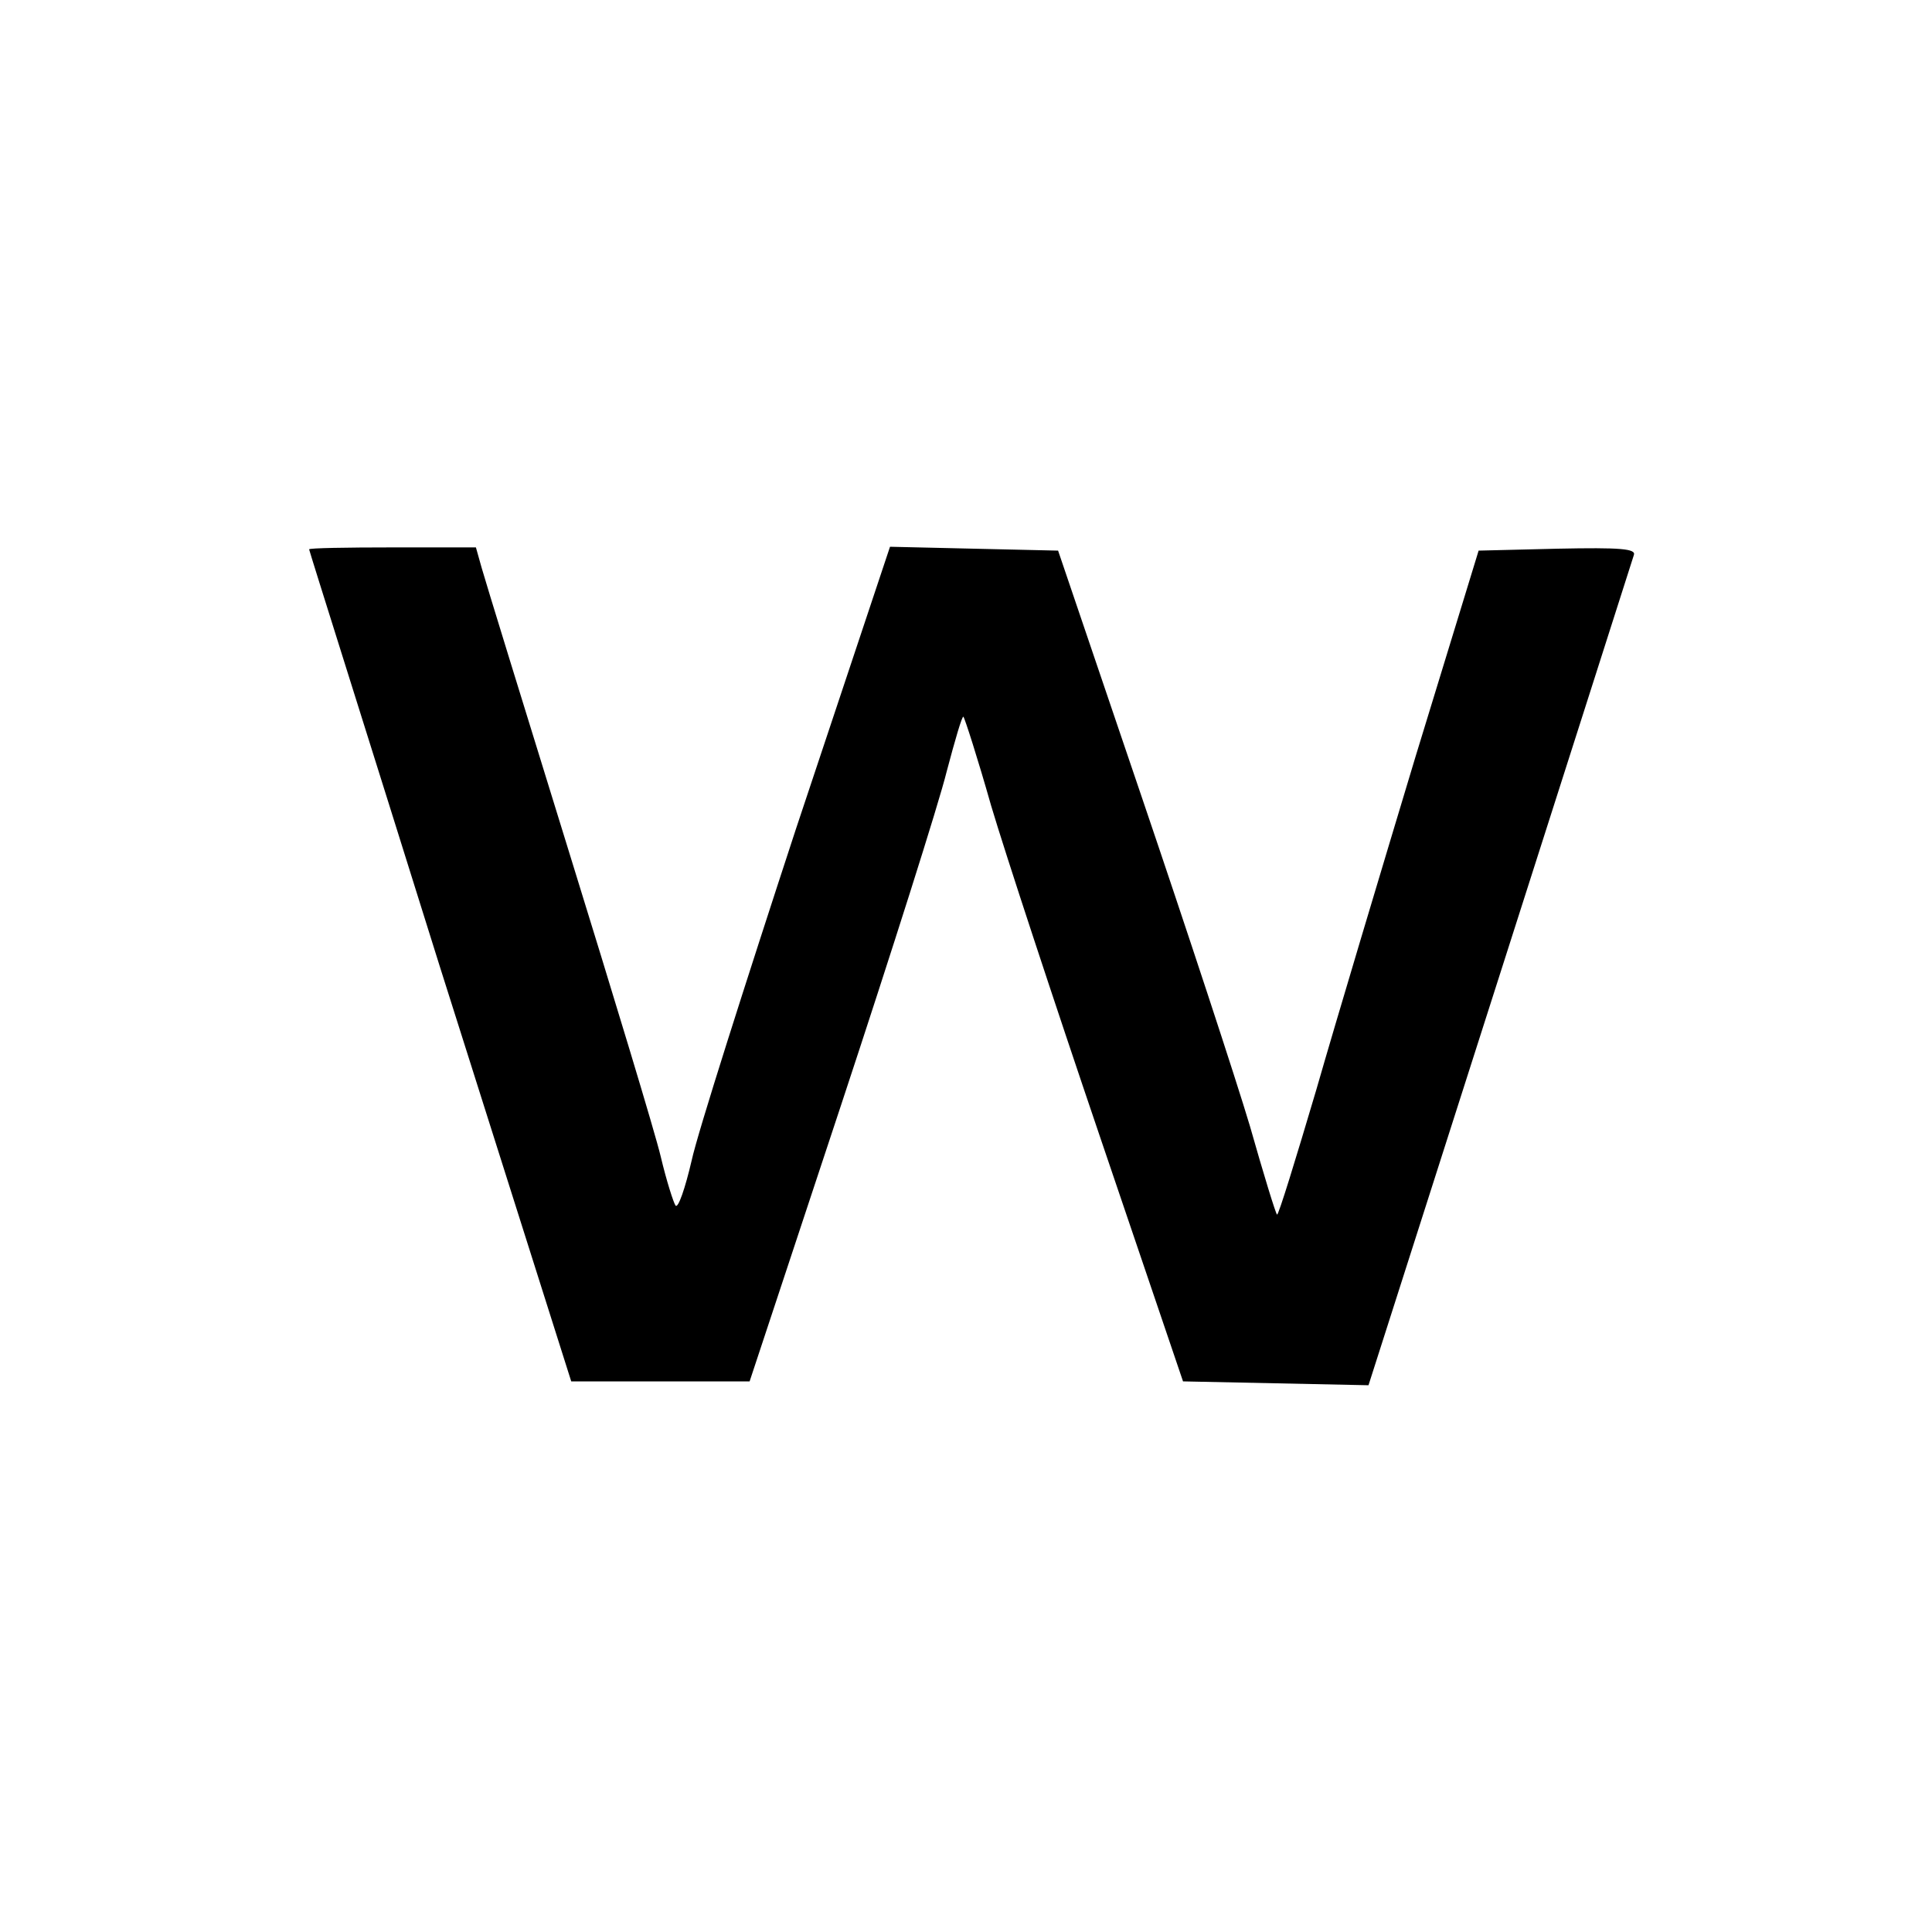 <?xml version="1.0" standalone="no"?>
<!DOCTYPE svg PUBLIC "-//W3C//DTD SVG 20010904//EN"
 "http://www.w3.org/TR/2001/REC-SVG-20010904/DTD/svg10.dtd">
<svg version="1.0" xmlns="http://www.w3.org/2000/svg"
 width="300pt" height="300pt" viewBox="0 0 300 300"
 preserveAspectRatio="xMidYMid meet">
<g transform="translate(0,300) scale(0.1,-0.1)"
fill="#000000" stroke="none">
<path d="M480 2147 c0 -2 92 -293 203 -648 l204 -644 138 0 139 0 142 429 c78
236 152 469 164 518 13 49 24 87 26 85 2 -2 22 -64 43 -138 22 -74 98 -305
169 -514 l129 -380 144 -3 144 -3 204 638 c112 351 206 644 208 651 4 10 -21
12 -118 10 l-123 -3 -98 -320 c-53 -176 -123 -409 -154 -517 -32 -108 -59
-196 -61 -194 -2 1 -21 63 -42 137 -22 74 -98 305 -169 514 l-129 380 -131 3
-130 3 -146 -438 c-79 -241 -153 -473 -162 -515 -10 -43 -21 -75 -25 -70 -3 4
-14 38 -23 76 -9 38 -74 252 -143 475 -69 223 -130 421 -135 439 l-9 32 -129
0 c-72 0 -130 -1 -130 -3z"/>
</g>
</svg>
